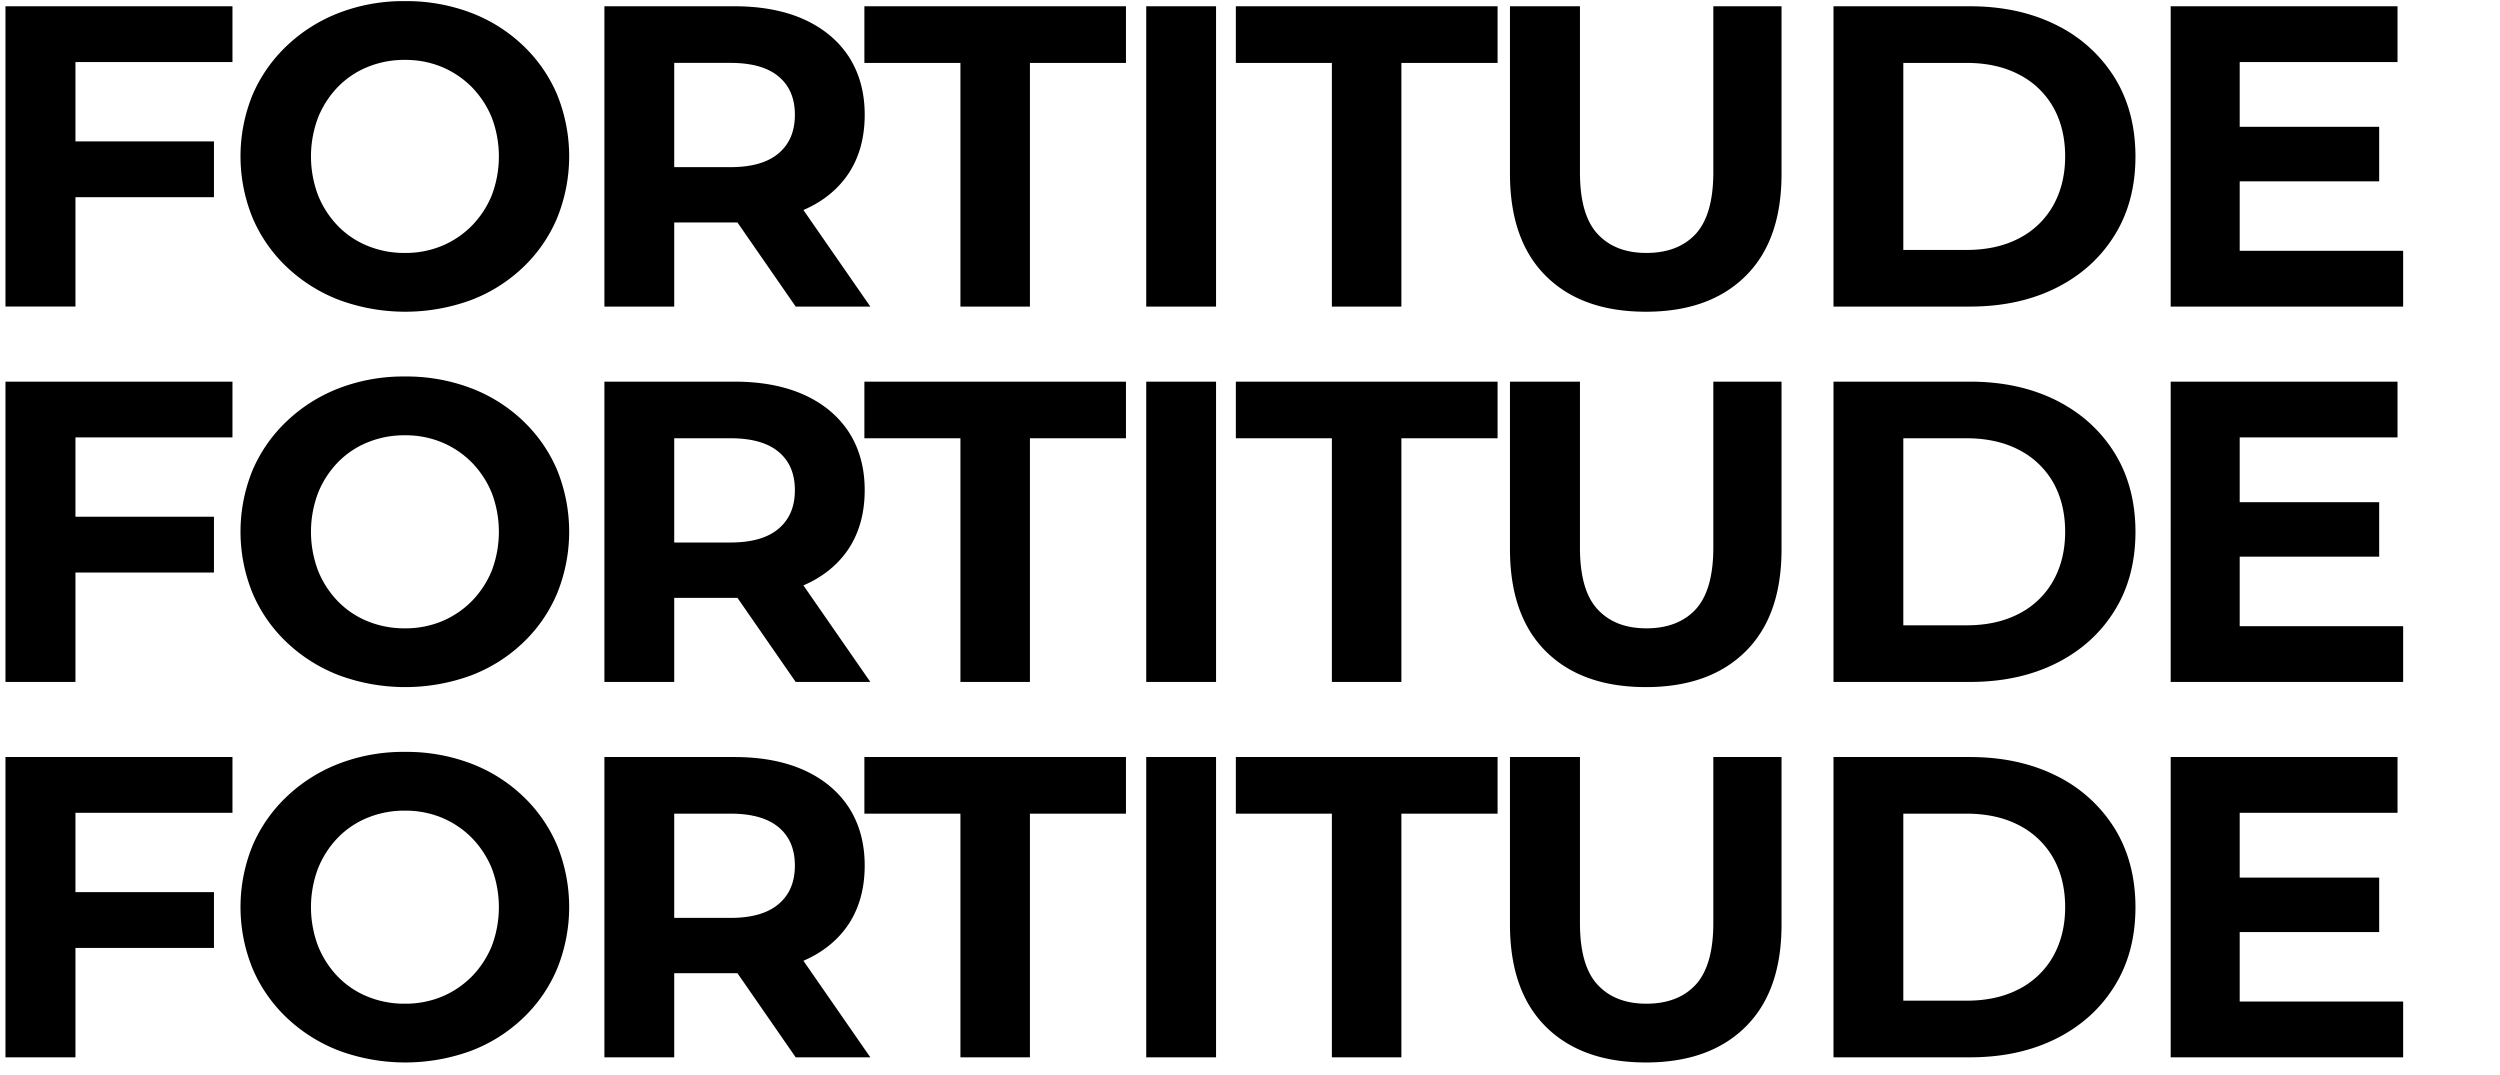 <?xml version="1.0" encoding="UTF-8"?> <svg xmlns="http://www.w3.org/2000/svg" width="1554" height="668" viewBox="0 0 1554 668"><defs><style> .cls-1 { fill-rule: evenodd; } </style></defs><g id="HOW_TO_FOLLOW_JESUS_copy_3" data-name="HOW TO FOLLOW JESUS copy 3"><path id="FORTITUDE_FORTITUDE_FORTITUDE" data-name="FORTITUDE FORTITUDE FORTITUDE" class="cls-1" d="M14214.3,4963.23V4776.57h141v34.66h-98.1v40.27h86.7v33.87h-86.7v43.2h101.6v34.66h-144.5Zm0-420h141v34.67h-98.1v40.27h86.7v33.86h-86.7v43.2h101.6v34.67h-144.5V4543.23Zm0-233.33h141v34.67h-98.1v40.26h86.7v33.87h-86.7v43.2h101.6v34.67h-144.5V4309.9Zm-71.2,641.73q-23.25,11.61-53.6,11.6h-84.8V4776.57h84.8q30.3,0,53.6,11.6a88.412,88.412,0,0,1,36.2,32.53q13.05,20.94,13.1,49.2,0,28.275-13.1,49.2Q14166.25,4940.04,14143.1,4951.63Zm-2-112.66a51.434,51.434,0,0,0-21.4-20.14q-13.65-7.05-32.4-7.06h-39.2v116.26h39.2q18.75,0,32.4-7.06a51.113,51.113,0,0,0,21.4-20.27c5-8.8,7.6-19.07,7.6-30.8C14148.7,4857.99,14146.1,4847.68,14141.1,4838.97Zm2-120.67q-23.25,11.595-53.6,11.6h-84.8V4543.23h84.8q30.3,0,53.6,11.6,23.1,11.61,36.2,32.54,13.05,20.94,13.1,49.2,0,28.26-13.1,49.2Q14166.25,4706.71,14143.1,4718.3Zm-2-112.67a51.411,51.411,0,0,0-21.4-20.13q-13.65-7.065-32.4-7.07h-39.2V4694.7h39.2q18.75,0,32.4-7.07a51.029,51.029,0,0,0,21.4-20.26c5-8.8,7.6-19.07,7.6-30.8C14148.7,4624.66,14146.1,4614.35,14141.1,4605.63Zm2-120.66q-23.25,11.595-53.6,11.6h-84.8V4309.9h84.8q30.3,0,53.6,11.6a88.412,88.412,0,0,1,36.2,32.53q13.05,20.94,13.1,49.2,0,28.275-13.1,49.2Q14166.25,4473.37,14143.1,4484.97Zm-2-112.67a51.349,51.349,0,0,0-21.4-20.13q-13.65-7.065-32.4-7.07h-39.2v116.27h39.2q18.75,0,32.4-7.07a51.113,51.113,0,0,0,21.4-20.27c5-8.8,7.6-19.06,7.6-30.8C14148.7,4391.33,14146.1,4381.01,14141.1,4372.3Zm-253,594.13q-39.75,0-62.1-22.13t-22.4-63.47V4776.57h43.5v103.2c0,17.6,3.6,30.36,10.9,38.26,7.3,7.92,17.4,11.87,30.4,11.87,13.1,0,23.4-3.95,30.7-11.87,7.2-7.9,10.9-20.66,10.9-38.26v-103.2h42.4v104.26q0,41.34-22.4,63.47C13935.1,4959.06,13914.4,4966.43,13888.1,4966.43Zm0-233.33q-39.75,0-62.1-22.13t-22.4-63.47V4543.23h43.5v103.2c0,17.6,3.6,30.36,10.9,38.27s17.4,11.87,30.4,11.87c13.1,0,23.4-3.96,30.7-11.87,7.2-7.91,10.9-20.67,10.9-38.27v-103.2h42.4V4647.5q0,41.34-22.4,63.47C13935.1,4725.73,13914.4,4733.1,13888.1,4733.1Zm0-233.33q-39.75,0-62.1-22.14-22.35-22.125-22.4-63.46V4309.9h43.5v103.2c0,17.6,3.6,30.36,10.9,38.27s17.4,11.86,30.4,11.86c13.1,0,23.4-3.95,30.7-11.86,7.2-7.91,10.9-20.67,10.9-38.27V4309.9h42.4v104.27q0,41.34-22.4,63.46C13935.1,4492.39,13914.4,4499.77,13888.1,4499.77Zm-152,463.46h-43.2V4811.77h-59.7v-35.2h162.7v35.2h-59.8v151.46Zm0-233.33h-43.2V4578.43h-59.7v-35.2h162.7v35.2h-59.8V4729.9Zm0-233.33h-43.2V4345.1h-59.7v-35.2h162.7v35.2h-59.8v151.47Zm-158.6,280h43.4v186.66h-43.4V4776.57Zm0-233.34h43.4V4729.9h-43.4V4543.23Zm0-233.33h43.4v186.67h-43.4V4309.9Zm-72.3,653.33H13462V4811.77h-59.7v-35.2h162.6v35.2h-59.7v151.46Zm0-233.33H13462V4578.43h-59.7v-35.2h162.6v35.2h-59.7V4729.9Zm0-233.33H13462V4345.1h-59.7v-35.2h162.6v35.2h-59.7v151.47Zm-112.5-83.07c-6.6,10.05-16,17.69-28,22.93-0.1.04-.2,0.08-0.3,0.11l41.6,60.03h-46.4l-36.2-52.29c-0.7.01-1.3,0.02-1.9,0.02h-37.4v52.27h-43.4V4309.9h80.8q25.05,0,43.2,8.13c12,5.43,21.4,13.2,28,23.34,6.5,10.13,9.8,22.13,9.8,36C13402.5,4391.41,13399.2,4403.46,13392.7,4413.5Zm-43.8-60c-6.7-5.6-16.7-8.4-29.8-8.4h-35v64.8h35c13.1,0,23.1-2.84,29.8-8.53q10.2-8.535,10.2-24T13348.9,4353.5Zm-159.2,585.73a96.158,96.158,0,0,1-32.4,20.14,119.161,119.161,0,0,1-81.2-.14,98.492,98.492,0,0,1-32.5-20.26,91.374,91.374,0,0,1-21.5-30.67,101.139,101.139,0,0,1,0-76.93,91.86,91.86,0,0,1,21.5-30.54,98.206,98.206,0,0,1,32.4-20.26,111.186,111.186,0,0,1,40.7-7.2,113.134,113.134,0,0,1,40.6,7.06,96.473,96.473,0,0,1,32.4,20.14,91.335,91.335,0,0,1,21.5,30.66,101.823,101.823,0,0,1,0,77.2A90.809,90.809,0,0,1,13189.7,4939.23Zm-19-93.46a59.572,59.572,0,0,0-12.4-18.94,57.212,57.212,0,0,0-18.6-12.53,59.1,59.1,0,0,0-23-4.4,60.109,60.109,0,0,0-23.2,4.4,54.2,54.2,0,0,0-18.6,12.53,59.039,59.039,0,0,0-12.2,18.94,68.366,68.366,0,0,0,0,48.26,58.931,58.931,0,0,0,12.2,18.94,54.2,54.2,0,0,0,18.6,12.53,60.109,60.109,0,0,0,23.2,4.4,59.1,59.1,0,0,0,23-4.4,57.212,57.212,0,0,0,18.6-12.53,59.461,59.461,0,0,0,12.4-18.94A68.366,68.366,0,0,0,13170.7,4845.77Zm19-139.87a96.134,96.134,0,0,1-32.4,20.13,119.082,119.082,0,0,1-81.2-.13,98.353,98.353,0,0,1-32.5-20.27,91.235,91.235,0,0,1-21.5-30.66,101.164,101.164,0,0,1,0-76.94,91.72,91.72,0,0,1,21.5-30.53,98.068,98.068,0,0,1,32.4-20.27,111.186,111.186,0,0,1,40.7-7.2,112.919,112.919,0,0,1,40.6,7.07,96.449,96.449,0,0,1,32.4,20.13,91.474,91.474,0,0,1,21.5,30.67,101.823,101.823,0,0,1,0,77.2A90.906,90.906,0,0,1,13189.7,4705.9Zm-19-93.47a59.527,59.527,0,0,0-12.4-18.93,57.212,57.212,0,0,0-18.6-12.53,58.919,58.919,0,0,0-23-4.4,59.924,59.924,0,0,0-23.2,4.4,54.2,54.2,0,0,0-18.6,12.53,58.994,58.994,0,0,0-12.2,18.93,68.393,68.393,0,0,0,0,48.27,58.886,58.886,0,0,0,12.2,18.93,54.23,54.23,0,0,0,18.6,12.54,60.109,60.109,0,0,0,23.2,4.4,59.1,59.1,0,0,0,23-4.4,57.241,57.241,0,0,0,18.6-12.54,59.417,59.417,0,0,0,12.4-18.93A68.393,68.393,0,0,0,13170.7,4612.43Zm19-139.86a96.291,96.291,0,0,1-32.4,20.13,119.082,119.082,0,0,1-81.2-.13,98.516,98.516,0,0,1-32.5-20.27,91.275,91.275,0,0,1-21.5-30.67,101.139,101.139,0,0,1,0-76.93,91.72,91.72,0,0,1,21.5-30.53,98.068,98.068,0,0,1,32.4-20.27,111.186,111.186,0,0,1,40.7-7.2,112.919,112.919,0,0,1,40.6,7.07,96.291,96.291,0,0,1,32.4,20.13,91.275,91.275,0,0,1,21.5,30.67,101.823,101.823,0,0,1,0,77.2A91,91,0,0,1,13189.7,4472.57Zm-19-93.47a59.417,59.417,0,0,0-12.4-18.93,57.4,57.4,0,0,0-18.6-12.54,59.1,59.1,0,0,0-23-4.4,60.109,60.109,0,0,0-23.2,4.4,54.371,54.371,0,0,0-18.6,12.54,58.886,58.886,0,0,0-12.2,18.93,68.393,68.393,0,0,0,0,48.27,58.886,58.886,0,0,0,12.2,18.93,54.065,54.065,0,0,0,18.6,12.53,59.924,59.924,0,0,0,23.2,4.4,58.919,58.919,0,0,0,23-4.4,57.056,57.056,0,0,0,18.6-12.53,59.417,59.417,0,0,0,12.4-18.93A68.393,68.393,0,0,0,13170.7,4379.1Zm-258.8,481.47h86.1v34.66h-86.1v68h-43.5V4776.57h141.1v34.66h-97.6v49.34Zm0-233.34h86.1v34.67h-86.1v68h-43.5V4543.23h141.1v34.67h-97.6v49.33Zm0-233.33h86.1v34.67h-86.1v68h-43.5V4309.9h141.1v34.67h-97.6v49.33Zm452.8,157.47c12,5.42,21.4,13.2,28,23.33,6.5,10.13,9.8,22.13,9.8,36,0,14.05-3.3,26.09-9.8,36.13-6.6,10.05-16,17.7-28,22.94-0.1.04-.2,0.07-0.3,0.11l41.6,60.02h-46.4l-36.2-52.28c-0.7,0-1.3.01-1.9,0.01h-37.4v52.27h-43.4V4543.23h80.8Q13346.55,4543.23,13364.7,4551.37Zm-80.6,27.06v64.8h35c13.1,0,23.1-2.84,29.8-8.53q10.2-8.535,10.2-24t-10.2-23.87c-6.7-5.6-16.7-8.4-29.8-8.4h-35Zm80.6,206.27c12,5.43,21.4,13.2,28,23.33,6.5,10.14,9.8,22.14,9.8,36,0,14.05-3.3,26.1-9.8,36.14-6.6,10.04-16,17.69-28,22.93-0.1.04-.2,0.07-0.3,0.11l41.6,60.02h-46.4l-36.2-52.28c-0.7.01-1.3,0.02-1.9,0.02h-37.4v52.26h-43.4V4776.57h80.8Q13346.55,4776.57,13364.7,4784.7Zm-80.6,27.07v64.8h35c13.1,0,23.1-2.84,29.8-8.54q10.2-8.52,10.2-24,0-15.45-10.2-23.86c-6.7-5.6-16.7-8.4-29.8-8.4h-35Z" transform="translate(-12865 -4306)"></path></g></svg> 